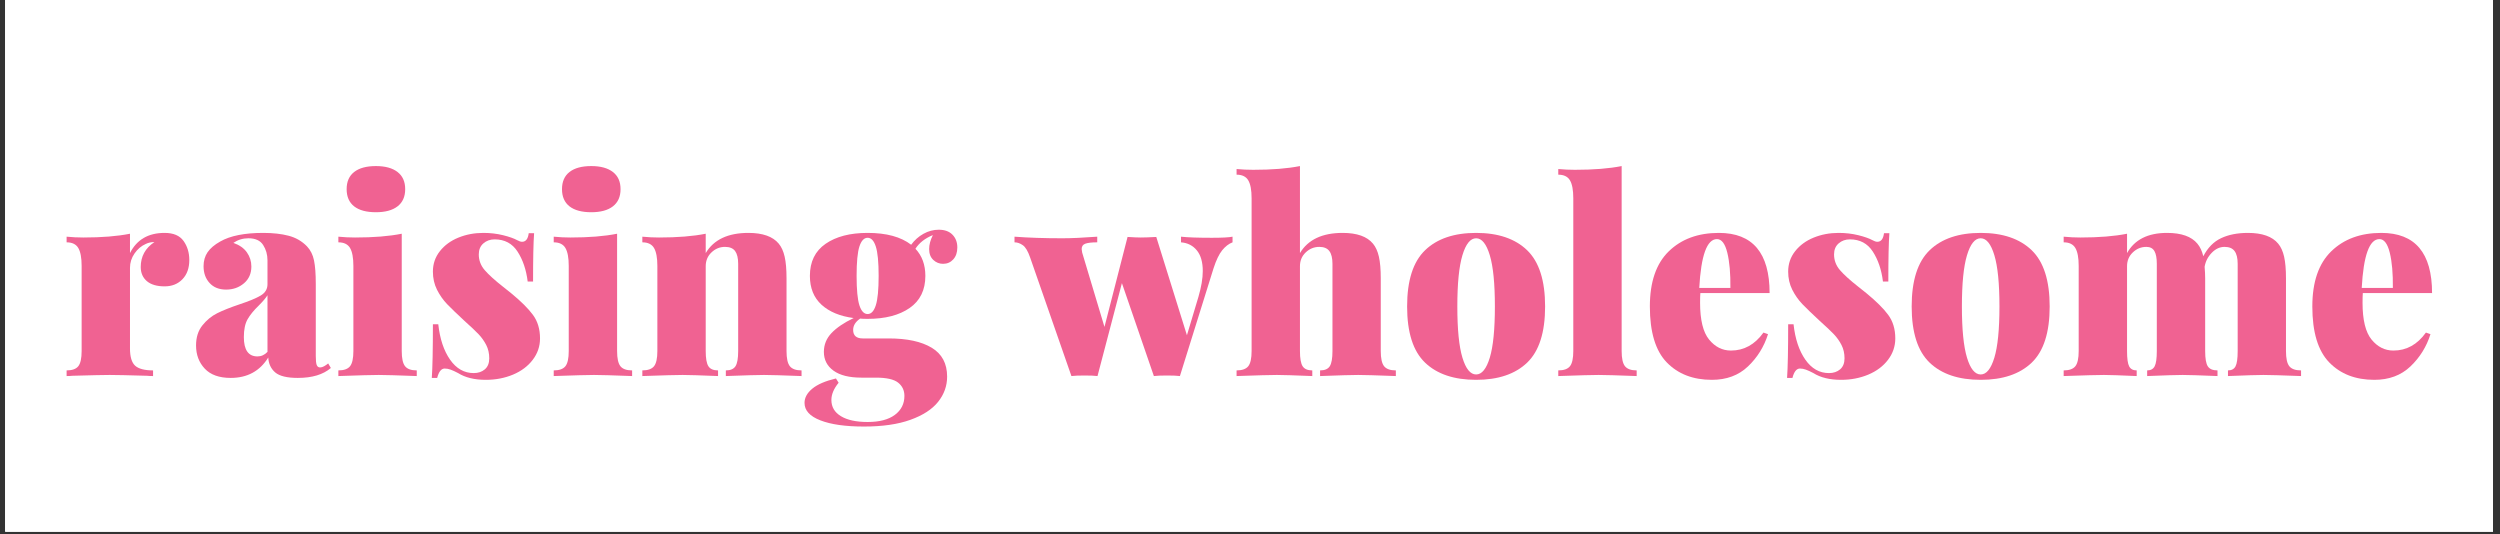 <svg xmlns="http://www.w3.org/2000/svg" xmlns:xlink="http://www.w3.org/1999/xlink" width="950" zoomAndPan="magnify" viewBox="0 0 712.5 152.25" height="203" preserveAspectRatio="xMidYMid meet" version="1.0"><rect x="0" y="0" width="712.5" height="152.25" fill="#333333" stroke="none"/><defs><g/><clipPath id="272e55072f"><path d="M 1.496 0 L 710.504 0 L 710.504 151.504 L 1.496 151.504 Z M 1.496 0 " clip-rule="nonzero"/></clipPath></defs><g clip-path="url(#272e55072f)"><path fill="#ffffff" d="M 1.496 0 L 711.004 0 L 711.004 159.078 L 1.496 159.078 Z M 1.496 0 " fill-opacity="1" fill-rule="nonzero"/><path fill="#ffffff" d="M 1.496 0 L 711.004 0 L 711.004 151.609 L 1.496 151.609 Z M 1.496 0 " fill-opacity="1" fill-rule="nonzero"/><path fill="#ffffff" d="M 1.496 0 L 711.004 0 L 711.004 151.609 L 1.496 151.609 Z M 1.496 0 " fill-opacity="1" fill-rule="nonzero"/></g><g fill="#f06292" fill-opacity="1"><g transform="translate(17.374, 107.174)"><g><path d="M 29.547 -40.797 C 32.047 -40.797 33.844 -40.031 34.938 -38.5 C 36.031 -36.969 36.578 -35.156 36.578 -33.062 C 36.578 -30.77 35.926 -28.945 34.625 -27.594 C 33.32 -26.238 31.629 -25.562 29.547 -25.562 C 27.348 -25.562 25.66 -26.055 24.484 -27.047 C 23.316 -28.047 22.734 -29.391 22.734 -31.078 C 22.734 -34.086 24.035 -36.457 26.641 -38.188 C 25.711 -38.188 24.895 -38.008 24.188 -37.656 C 22.906 -37.094 21.832 -36.188 20.969 -34.938 C 20.102 -33.688 19.672 -32.32 19.672 -30.844 L 19.672 -7.875 C 19.672 -5.477 20.164 -3.832 21.156 -2.938 C 22.156 -2.051 23.852 -1.609 26.25 -1.609 L 26.25 0 C 25.582 0 25.02 -0.023 24.562 -0.078 C 19.207 -0.234 15.641 -0.312 13.859 -0.312 C 12.273 -0.312 8.727 -0.234 3.219 -0.078 C 2.812 -0.023 2.273 0 1.609 0 L 1.609 -1.609 C 3.191 -1.609 4.301 -2.004 4.938 -2.797 C 5.57 -3.586 5.891 -5.031 5.891 -7.125 L 5.891 -31.375 C 5.891 -33.719 5.57 -35.426 4.938 -36.5 C 4.301 -37.57 3.191 -38.109 1.609 -38.109 L 1.609 -39.719 C 3.242 -39.562 4.828 -39.484 6.359 -39.484 C 11.66 -39.484 16.098 -39.844 19.672 -40.562 L 19.672 -35.047 C 21.609 -38.879 24.898 -40.797 29.547 -40.797 Z M 29.547 -40.797 "/></g></g></g><g fill="#f06292" fill-opacity="1"><g transform="translate(54.186, 107.174)"><g><path d="M 11.562 0.531 C 8.289 0.531 5.828 -0.348 4.172 -2.109 C 2.516 -3.867 1.688 -6.07 1.688 -8.719 C 1.688 -11.02 2.285 -12.922 3.484 -14.422 C 4.68 -15.93 6.094 -17.094 7.719 -17.906 C 9.352 -18.719 11.473 -19.562 14.078 -20.438 C 16.836 -21.352 18.852 -22.191 20.125 -22.953 C 21.406 -23.723 22.047 -24.797 22.047 -26.172 L 22.047 -32.984 C 22.047 -34.617 21.633 -36.07 20.812 -37.344 C 20 -38.625 18.598 -39.266 16.609 -39.266 C 15.023 -39.266 13.598 -38.828 12.328 -37.953 C 14.055 -37.348 15.344 -36.441 16.188 -35.234 C 17.031 -34.035 17.453 -32.695 17.453 -31.219 C 17.453 -29.227 16.75 -27.633 15.344 -26.438 C 13.938 -25.238 12.238 -24.641 10.25 -24.641 C 8.258 -24.641 6.691 -25.266 5.547 -26.516 C 4.398 -27.766 3.828 -29.359 3.828 -31.297 C 3.828 -32.828 4.207 -34.156 4.969 -35.281 C 5.738 -36.406 6.941 -37.426 8.578 -38.344 C 11.43 -39.977 15.508 -40.797 20.812 -40.797 C 23.625 -40.797 26.047 -40.523 28.078 -39.984 C 30.117 -39.453 31.859 -38.445 33.297 -36.969 C 34.316 -35.895 34.988 -34.551 35.312 -32.938 C 35.645 -31.332 35.812 -29.102 35.812 -26.25 L 35.812 -5.734 C 35.812 -4.461 35.898 -3.598 36.078 -3.141 C 36.266 -2.68 36.586 -2.453 37.047 -2.453 C 37.398 -2.453 37.781 -2.566 38.188 -2.797 C 38.594 -3.023 38.977 -3.289 39.344 -3.594 L 40.109 -2.297 C 37.91 -0.41 34.77 0.531 30.688 0.531 C 27.625 0.531 25.477 0.008 24.25 -1.031 C 23.031 -2.082 22.367 -3.5 22.266 -5.281 C 19.867 -1.406 16.301 0.531 11.562 0.531 Z M 19.203 -5.594 C 20.273 -5.594 21.223 -6.023 22.047 -6.891 L 22.047 -23.031 C 21.586 -22.27 20.742 -21.273 19.516 -20.047 C 18.141 -18.723 17.094 -17.438 16.375 -16.188 C 15.664 -14.938 15.312 -13.238 15.312 -11.094 C 15.312 -7.426 16.609 -5.594 19.203 -5.594 Z M 19.203 -5.594 "/></g></g></g><g fill="#f06292" fill-opacity="1"><g transform="translate(94.824, 107.174)"><g><path d="M 12.312 -59.844 C 14.969 -59.844 17.02 -59.281 18.469 -58.156 C 19.926 -57.039 20.656 -55.41 20.656 -53.266 C 20.656 -51.117 19.926 -49.484 18.469 -48.359 C 17.02 -47.242 14.969 -46.688 12.312 -46.688 C 9.613 -46.688 7.547 -47.242 6.109 -48.359 C 4.68 -49.484 3.969 -51.117 3.969 -53.266 C 3.969 -55.41 4.68 -57.039 6.109 -58.156 C 7.547 -59.281 9.613 -59.844 12.312 -59.844 Z M 19.672 -7.125 C 19.672 -5.031 19.988 -3.586 20.625 -2.797 C 21.258 -2.004 22.367 -1.609 23.953 -1.609 L 23.953 0 C 18.441 -0.207 14.82 -0.312 13.094 -0.312 C 11.352 -0.312 7.523 -0.207 1.609 0 L 1.609 -1.609 C 3.191 -1.609 4.301 -2.004 4.938 -2.797 C 5.57 -3.586 5.891 -5.031 5.891 -7.125 L 5.891 -31.375 C 5.891 -33.719 5.57 -35.426 4.938 -36.5 C 4.301 -37.57 3.191 -38.109 1.609 -38.109 L 1.609 -39.719 C 3.242 -39.562 4.828 -39.484 6.359 -39.484 C 11.66 -39.484 16.098 -39.844 19.672 -40.562 Z M 19.672 -7.125 "/></g></g></g><g fill="#f06292" fill-opacity="1"><g transform="translate(120.079, 107.174)"><g><path d="M 17.672 -40.797 C 19.66 -40.797 21.535 -40.578 23.297 -40.141 C 25.055 -39.703 26.398 -39.227 27.328 -38.719 C 27.879 -38.414 28.336 -38.266 28.703 -38.266 C 29.773 -38.266 30.41 -39.082 30.609 -40.719 L 32.141 -40.719 C 31.941 -38.062 31.844 -33.469 31.844 -26.938 L 30.312 -26.938 C 29.895 -30.301 28.93 -33.145 27.422 -35.469 C 25.922 -37.789 23.742 -38.953 20.891 -38.953 C 19.617 -38.953 18.547 -38.566 17.672 -37.797 C 16.805 -37.035 16.375 -35.992 16.375 -34.672 C 16.375 -32.984 16.938 -31.488 18.062 -30.188 C 19.188 -28.883 20.945 -27.289 23.344 -25.406 C 23.445 -25.352 24.188 -24.766 25.562 -23.641 C 28.414 -21.297 30.504 -19.219 31.828 -17.406 C 33.16 -15.594 33.828 -13.363 33.828 -10.719 C 33.828 -8.469 33.133 -6.438 31.75 -4.625 C 30.375 -2.812 28.5 -1.406 26.125 -0.406 C 23.758 0.582 21.176 1.078 18.375 1.078 C 15.156 1.078 12.523 0.438 10.484 -0.844 C 9.617 -1.301 8.906 -1.629 8.344 -1.828 C 7.781 -2.035 7.219 -2.141 6.656 -2.141 C 5.688 -2.141 4.973 -1.25 4.516 0.531 L 2.984 0.531 C 3.191 -2.375 3.297 -7.473 3.297 -14.766 L 4.828 -14.766 C 5.285 -10.586 6.406 -7.223 8.188 -4.672 C 9.977 -2.117 12.223 -0.844 14.922 -0.844 C 16.203 -0.844 17.258 -1.195 18.094 -1.906 C 18.938 -2.625 19.359 -3.672 19.359 -5.047 C 19.359 -6.473 19.066 -7.75 18.484 -8.875 C 17.898 -10 17.188 -11.004 16.344 -11.891 C 15.5 -12.785 14.133 -14.078 12.25 -15.766 C 10.102 -17.754 8.469 -19.332 7.344 -20.5 C 6.219 -21.676 5.258 -23.039 4.469 -24.594 C 3.688 -26.156 3.297 -27.879 3.297 -29.766 C 3.297 -31.961 3.957 -33.898 5.281 -35.578 C 6.602 -37.266 8.363 -38.555 10.562 -39.453 C 12.758 -40.348 15.129 -40.797 17.672 -40.797 Z M 17.672 -40.797 "/></g></g></g><g fill="#f06292" fill-opacity="1"><g transform="translate(156.201, 107.174)"><g><path d="M 12.312 -59.844 C 14.969 -59.844 17.02 -59.281 18.469 -58.156 C 19.926 -57.039 20.656 -55.41 20.656 -53.266 C 20.656 -51.117 19.926 -49.484 18.469 -48.359 C 17.02 -47.242 14.969 -46.688 12.312 -46.688 C 9.613 -46.688 7.547 -47.242 6.109 -48.359 C 4.68 -49.484 3.969 -51.117 3.969 -53.266 C 3.969 -55.41 4.68 -57.039 6.109 -58.156 C 7.547 -59.281 9.613 -59.844 12.312 -59.844 Z M 19.672 -7.125 C 19.672 -5.031 19.988 -3.586 20.625 -2.797 C 21.258 -2.004 22.367 -1.609 23.953 -1.609 L 23.953 0 C 18.441 -0.207 14.82 -0.312 13.094 -0.312 C 11.352 -0.312 7.523 -0.207 1.609 0 L 1.609 -1.609 C 3.191 -1.609 4.301 -2.004 4.938 -2.797 C 5.57 -3.586 5.891 -5.031 5.891 -7.125 L 5.891 -31.375 C 5.891 -33.719 5.57 -35.426 4.938 -36.5 C 4.301 -37.57 3.191 -38.109 1.609 -38.109 L 1.609 -39.719 C 3.242 -39.562 4.828 -39.484 6.359 -39.484 C 11.66 -39.484 16.098 -39.844 19.672 -40.562 Z M 19.672 -7.125 "/></g></g></g><g fill="#f06292" fill-opacity="1"><g transform="translate(181.457, 107.174)"><g><path d="M 31.844 -40.797 C 35.914 -40.797 38.797 -39.773 40.484 -37.734 C 41.254 -36.816 41.816 -35.578 42.172 -34.016 C 42.523 -32.461 42.703 -30.41 42.703 -27.859 L 42.703 -7.125 C 42.703 -5.031 43.02 -3.586 43.656 -2.797 C 44.301 -2.004 45.41 -1.609 46.984 -1.609 L 46.984 0 C 41.473 -0.207 37.906 -0.312 36.281 -0.312 C 34.539 -0.312 30.914 -0.207 25.406 0 L 25.406 -1.609 C 26.727 -1.609 27.645 -2.004 28.156 -2.797 C 28.664 -3.586 28.922 -5.031 28.922 -7.125 L 28.922 -31.984 C 28.922 -33.617 28.629 -34.832 28.047 -35.625 C 27.461 -36.414 26.504 -36.812 25.172 -36.812 C 23.691 -36.812 22.406 -36.285 21.312 -35.234 C 20.219 -34.191 19.672 -32.879 19.672 -31.297 L 19.672 -7.125 C 19.672 -5.031 19.926 -3.586 20.438 -2.797 C 20.945 -2.004 21.863 -1.609 23.188 -1.609 L 23.188 0 C 18.082 -0.207 14.719 -0.312 13.094 -0.312 C 11.352 -0.312 7.523 -0.207 1.609 0 L 1.609 -1.609 C 3.191 -1.609 4.301 -2.004 4.938 -2.797 C 5.57 -3.586 5.891 -5.031 5.891 -7.125 L 5.891 -31.375 C 5.891 -33.719 5.57 -35.426 4.938 -36.5 C 4.301 -37.57 3.191 -38.109 1.609 -38.109 L 1.609 -39.719 C 3.242 -39.562 4.828 -39.484 6.359 -39.484 C 11.66 -39.484 16.098 -39.844 19.672 -40.562 L 19.672 -35.047 C 21.961 -38.879 26.02 -40.797 31.844 -40.797 Z M 31.844 -40.797 "/></g></g></g><g fill="#f06292" fill-opacity="1"><g transform="translate(229.289, 107.174)"><g><path d="M 39.484 -31.984 C 38.422 -31.984 37.492 -32.352 36.703 -33.094 C 35.91 -33.832 35.516 -34.867 35.516 -36.203 C 35.516 -37.422 35.867 -38.742 36.578 -40.172 C 34.336 -39.254 32.68 -37.957 31.609 -36.281 C 33.492 -34.289 34.438 -31.711 34.438 -28.547 C 34.438 -24.516 32.941 -21.461 29.953 -19.391 C 26.973 -17.328 22.984 -16.297 17.984 -16.297 C 17.016 -16.297 16.301 -16.32 15.844 -16.375 C 14.52 -15.457 13.859 -14.383 13.859 -13.156 C 13.859 -11.531 14.773 -10.719 16.609 -10.719 L 24.031 -10.719 C 29.238 -10.719 33.305 -9.836 36.234 -8.078 C 39.172 -6.316 40.641 -3.57 40.641 0.156 C 40.641 2.801 39.785 5.195 38.078 7.344 C 36.367 9.488 33.738 11.195 30.188 12.469 C 26.645 13.75 22.219 14.391 16.906 14.391 C 11.656 14.391 7.523 13.801 4.516 12.625 C 1.504 11.457 0 9.801 0 7.656 C 0 6.176 0.738 4.82 2.219 3.594 C 3.695 2.375 5.941 1.406 8.953 0.688 L 9.719 1.906 C 8.344 3.594 7.656 5.227 7.656 6.812 C 7.656 8.801 8.562 10.344 10.375 11.438 C 12.188 12.539 14.723 13.094 17.984 13.094 C 21.348 13.094 23.938 12.414 25.75 11.062 C 27.562 9.707 28.469 7.906 28.469 5.656 C 28.469 4.082 27.867 2.82 26.672 1.875 C 25.473 0.926 23.367 0.453 20.359 0.453 L 16.219 0.453 C 12.75 0.453 10.098 -0.207 8.266 -1.531 C 6.43 -2.852 5.516 -4.641 5.516 -6.891 C 5.516 -8.93 6.238 -10.719 7.688 -12.25 C 9.145 -13.781 11.25 -15.207 14 -16.531 C 10.125 -17.039 7.078 -18.301 4.859 -20.312 C 2.641 -22.332 1.531 -25.078 1.531 -28.547 C 1.531 -32.578 3.02 -35.625 6 -37.688 C 8.988 -39.758 12.984 -40.797 17.984 -40.797 C 23.336 -40.797 27.473 -39.672 30.391 -37.422 C 31.359 -38.742 32.531 -39.785 33.906 -40.547 C 35.281 -41.316 36.734 -41.703 38.266 -41.703 C 39.953 -41.703 41.254 -41.227 42.172 -40.281 C 43.086 -39.344 43.547 -38.133 43.547 -36.656 C 43.547 -35.227 43.16 -34.094 42.391 -33.25 C 41.629 -32.406 40.66 -31.984 39.484 -31.984 Z M 17.984 -17.672 C 19.004 -17.672 19.781 -18.5 20.312 -20.156 C 20.852 -21.82 21.125 -24.617 21.125 -28.547 C 21.125 -32.473 20.852 -35.266 20.312 -36.922 C 19.781 -38.578 19.004 -39.406 17.984 -39.406 C 16.961 -39.406 16.18 -38.578 15.641 -36.922 C 15.109 -35.266 14.844 -32.473 14.844 -28.547 C 14.844 -24.617 15.109 -21.82 15.641 -20.156 C 16.18 -18.5 16.961 -17.672 17.984 -17.672 Z M 17.984 -17.672 "/></g></g></g><g fill="#f06292" fill-opacity="1"><g transform="translate(272.911, 107.174)"><g/></g></g><g fill="#f06292" fill-opacity="1"><g transform="translate(289.978, 107.174)"><g><path d="M 55.406 -39.406 C 58.312 -39.406 60.273 -39.508 61.297 -39.719 L 61.297 -38.109 C 60.223 -37.703 59.238 -36.945 58.344 -35.844 C 57.457 -34.75 56.633 -33.031 55.875 -30.688 L 46.297 0 C 45.484 -0.102 44.258 -0.156 42.625 -0.156 C 40.945 -0.156 39.695 -0.102 38.875 0 L 29.766 -26.484 L 22.812 0 C 21.988 -0.102 20.758 -0.156 19.125 -0.156 C 17.445 -0.156 16.195 -0.102 15.375 0 L 3.594 -33.828 C 2.977 -35.609 2.285 -36.766 1.516 -37.297 C 0.754 -37.836 -0.031 -38.109 -0.844 -38.109 L -0.844 -39.719 C 3.188 -39.414 7.727 -39.266 12.781 -39.266 C 15.332 -39.266 18.648 -39.414 22.734 -39.719 L 22.734 -38.109 C 21.148 -38.109 20.016 -37.977 19.328 -37.719 C 18.641 -37.469 18.297 -36.961 18.297 -36.203 C 18.297 -36.047 18.344 -35.711 18.438 -35.203 L 24.797 -14 L 31.375 -39.641 L 31.453 -39.641 C 33.086 -39.535 34.312 -39.484 35.125 -39.484 C 36.145 -39.484 37.625 -39.535 39.562 -39.641 L 48.297 -11.625 L 51.578 -22.578 C 52.398 -25.379 52.812 -27.828 52.812 -29.922 C 52.812 -32.473 52.25 -34.438 51.125 -35.812 C 50 -37.195 48.492 -37.961 46.609 -38.109 L 46.609 -39.719 C 48.492 -39.508 51.426 -39.406 55.406 -39.406 Z M 55.406 -39.406 "/></g></g></g><g fill="#f06292" fill-opacity="1"><g transform="translate(351.049, 107.174)"><g><path d="M 19.438 -35.047 C 21.738 -38.879 25.797 -40.797 31.609 -40.797 C 35.691 -40.797 38.57 -39.773 40.25 -37.734 C 41.02 -36.816 41.582 -35.578 41.938 -34.016 C 42.289 -32.461 42.469 -30.41 42.469 -27.859 L 42.469 -7.125 C 42.469 -5.031 42.785 -3.586 43.422 -2.797 C 44.066 -2.004 45.18 -1.609 46.766 -1.609 L 46.766 0 C 41.254 -0.207 37.68 -0.312 36.047 -0.312 C 34.305 -0.312 30.68 -0.207 25.172 0 L 25.172 -1.609 C 26.504 -1.609 27.426 -2.004 27.938 -2.797 C 28.445 -3.586 28.703 -5.031 28.703 -7.125 L 28.703 -31.984 C 28.703 -33.617 28.406 -34.832 27.812 -35.625 C 27.227 -36.414 26.273 -36.812 24.953 -36.812 C 23.473 -36.812 22.18 -36.285 21.078 -35.234 C 19.984 -34.191 19.438 -32.879 19.438 -31.297 L 19.438 -7.125 C 19.438 -5.031 19.691 -3.586 20.203 -2.797 C 20.711 -2.004 21.629 -1.609 22.953 -1.609 L 22.953 0 C 17.859 -0.207 14.492 -0.312 12.859 -0.312 C 11.117 -0.312 7.289 -0.207 1.375 0 L 1.375 -1.609 C 2.957 -1.609 4.066 -2.004 4.703 -2.797 C 5.336 -3.586 5.656 -5.031 5.656 -7.125 L 5.656 -50.656 C 5.656 -53.008 5.336 -54.719 4.703 -55.781 C 4.066 -56.852 2.957 -57.391 1.375 -57.391 L 1.375 -59 C 2.957 -58.852 4.539 -58.781 6.125 -58.781 C 11.426 -58.781 15.863 -59.133 19.438 -59.844 Z M 19.438 -35.047 "/></g></g></g><g fill="#f06292" fill-opacity="1"><g transform="translate(398.652, 107.174)"><g><path d="M 22.047 -40.797 C 28.316 -40.797 33.16 -39.148 36.578 -35.859 C 39.992 -32.566 41.703 -27.223 41.703 -19.828 C 41.703 -12.422 39.992 -7.082 36.578 -3.812 C 33.16 -0.551 28.316 1.078 22.047 1.078 C 15.766 1.078 10.914 -0.551 7.5 -3.812 C 4.082 -7.082 2.375 -12.422 2.375 -19.828 C 2.375 -27.223 4.082 -32.566 7.5 -35.859 C 10.914 -39.148 15.766 -40.797 22.047 -40.797 Z M 22.047 -39.266 C 20.41 -39.266 19.109 -37.656 18.141 -34.438 C 17.172 -31.227 16.688 -26.359 16.688 -19.828 C 16.688 -13.297 17.172 -8.43 18.141 -5.234 C 19.109 -2.047 20.41 -0.453 22.047 -0.453 C 23.672 -0.453 24.969 -2.047 25.938 -5.234 C 26.906 -8.43 27.391 -13.297 27.391 -19.828 C 27.391 -26.359 26.906 -31.227 25.938 -34.438 C 24.969 -37.656 23.672 -39.266 22.047 -39.266 Z M 22.047 -39.266 "/></g></g></g><g fill="#f06292" fill-opacity="1"><g transform="translate(442.733, 107.174)"><g><path d="M 19.438 -7.125 C 19.438 -5.031 19.754 -3.586 20.391 -2.797 C 21.035 -2.004 22.145 -1.609 23.719 -1.609 L 23.719 0 C 18.207 -0.207 14.586 -0.312 12.859 -0.312 C 11.117 -0.312 7.289 -0.207 1.375 0 L 1.375 -1.609 C 2.957 -1.609 4.066 -2.004 4.703 -2.797 C 5.336 -3.586 5.656 -5.031 5.656 -7.125 L 5.656 -50.656 C 5.656 -53.008 5.336 -54.719 4.703 -55.781 C 4.066 -56.852 2.957 -57.391 1.375 -57.391 L 1.375 -59 C 2.957 -58.852 4.539 -58.781 6.125 -58.781 C 11.426 -58.781 15.863 -59.133 19.438 -59.844 Z M 19.438 -7.125 "/></g></g></g><g fill="#f06292" fill-opacity="1"><g transform="translate(467.836, 107.174)"><g><path d="M 25.484 -7.266 C 29.211 -7.266 32.301 -8.973 34.75 -12.391 L 36.047 -11.938 C 34.922 -8.363 33.02 -5.301 30.344 -2.75 C 27.664 -0.195 24.234 1.078 20.047 1.078 C 14.691 1.078 10.406 -0.578 7.188 -3.891 C 3.977 -7.211 2.375 -12.523 2.375 -19.828 C 2.375 -26.816 4.172 -32.055 7.766 -35.547 C 11.359 -39.047 16.117 -40.797 22.047 -40.797 C 31.68 -40.797 36.5 -35.078 36.5 -23.641 L 16.766 -23.641 C 16.711 -23.035 16.688 -22.117 16.688 -20.891 C 16.688 -15.992 17.539 -12.5 19.25 -10.406 C 20.957 -8.312 23.035 -7.266 25.484 -7.266 Z M 21.5 -39.031 C 18.645 -39.031 16.961 -34.391 16.453 -25.109 L 25.328 -25.109 C 25.379 -29.18 25.086 -32.52 24.453 -35.125 C 23.816 -37.727 22.832 -39.031 21.5 -39.031 Z M 21.5 -39.031 "/></g></g></g><g fill="#f06292" fill-opacity="1"><g transform="translate(506.331, 107.174)"><g><path d="M 17.672 -40.797 C 19.66 -40.797 21.535 -40.578 23.297 -40.141 C 25.055 -39.703 26.398 -39.227 27.328 -38.719 C 27.879 -38.414 28.336 -38.266 28.703 -38.266 C 29.773 -38.266 30.41 -39.082 30.609 -40.719 L 32.141 -40.719 C 31.941 -38.062 31.844 -33.469 31.844 -26.938 L 30.312 -26.938 C 29.895 -30.301 28.93 -33.145 27.422 -35.469 C 25.922 -37.789 23.742 -38.953 20.891 -38.953 C 19.617 -38.953 18.547 -38.566 17.672 -37.797 C 16.805 -37.035 16.375 -35.992 16.375 -34.672 C 16.375 -32.984 16.938 -31.488 18.062 -30.188 C 19.188 -28.883 20.945 -27.289 23.344 -25.406 C 23.445 -25.352 24.188 -24.766 25.562 -23.641 C 28.414 -21.297 30.504 -19.219 31.828 -17.406 C 33.16 -15.594 33.828 -13.363 33.828 -10.719 C 33.828 -8.469 33.133 -6.438 31.75 -4.625 C 30.375 -2.812 28.5 -1.406 26.125 -0.406 C 23.758 0.582 21.176 1.078 18.375 1.078 C 15.156 1.078 12.523 0.438 10.484 -0.844 C 9.617 -1.301 8.906 -1.629 8.344 -1.828 C 7.781 -2.035 7.219 -2.141 6.656 -2.141 C 5.688 -2.141 4.973 -1.25 4.516 0.531 L 2.984 0.531 C 3.191 -2.375 3.297 -7.473 3.297 -14.766 L 4.828 -14.766 C 5.285 -10.586 6.406 -7.223 8.188 -4.672 C 9.977 -2.117 12.223 -0.844 14.922 -0.844 C 16.203 -0.844 17.258 -1.195 18.094 -1.906 C 18.938 -2.625 19.359 -3.672 19.359 -5.047 C 19.359 -6.473 19.066 -7.75 18.484 -8.875 C 17.898 -10 17.188 -11.004 16.344 -11.891 C 15.5 -12.785 14.133 -14.078 12.25 -15.766 C 10.102 -17.754 8.469 -19.332 7.344 -20.5 C 6.219 -21.676 5.258 -23.039 4.469 -24.594 C 3.688 -26.156 3.297 -27.879 3.297 -29.766 C 3.297 -31.961 3.957 -33.898 5.281 -35.578 C 6.602 -37.266 8.363 -38.555 10.562 -39.453 C 12.758 -40.348 15.129 -40.797 17.672 -40.797 Z M 17.672 -40.797 "/></g></g></g><g fill="#f06292" fill-opacity="1"><g transform="translate(542.453, 107.174)"><g><path d="M 22.047 -40.797 C 28.316 -40.797 33.16 -39.148 36.578 -35.859 C 39.992 -32.566 41.703 -27.223 41.703 -19.828 C 41.703 -12.422 39.992 -7.082 36.578 -3.812 C 33.16 -0.551 28.316 1.078 22.047 1.078 C 15.766 1.078 10.914 -0.551 7.5 -3.812 C 4.082 -7.082 2.375 -12.422 2.375 -19.828 C 2.375 -27.223 4.082 -32.566 7.5 -35.859 C 10.914 -39.148 15.766 -40.797 22.047 -40.797 Z M 22.047 -39.266 C 20.41 -39.266 19.109 -37.656 18.141 -34.438 C 17.172 -31.227 16.688 -26.359 16.688 -19.828 C 16.688 -13.297 17.172 -8.43 18.141 -5.234 C 19.109 -2.047 20.41 -0.453 22.047 -0.453 C 23.672 -0.453 24.969 -2.047 25.938 -5.234 C 26.906 -8.43 27.391 -13.297 27.391 -19.828 C 27.391 -26.359 26.906 -31.227 25.938 -34.438 C 24.969 -37.656 23.672 -39.266 22.047 -39.266 Z M 22.047 -39.266 "/></g></g></g><g fill="#f06292" fill-opacity="1"><g transform="translate(586.535, 107.174)"><g><path d="M 64.969 -7.125 C 64.969 -5.031 65.285 -3.586 65.922 -2.797 C 66.566 -2.004 67.68 -1.609 69.266 -1.609 L 69.266 0 C 63.754 -0.207 60.18 -0.312 58.547 -0.312 C 56.91 -0.312 53.539 -0.207 48.438 0 L 48.438 -1.609 C 49.457 -1.609 50.172 -1.988 50.578 -2.75 C 50.992 -3.52 51.203 -4.977 51.203 -7.125 L 51.203 -31.984 C 51.203 -33.617 50.906 -34.832 50.312 -35.625 C 49.727 -36.414 48.773 -36.812 47.453 -36.812 C 46.117 -36.812 44.906 -36.25 43.812 -35.125 C 42.719 -34 42.039 -32.672 41.781 -31.141 C 41.883 -29.922 41.938 -28.828 41.938 -27.859 L 41.938 -7.125 C 41.938 -4.977 42.191 -3.52 42.703 -2.75 C 43.211 -1.988 44.129 -1.609 45.453 -1.609 L 45.453 0 C 40.359 -0.207 37.047 -0.312 35.516 -0.312 C 33.879 -0.312 30.508 -0.207 25.406 0 L 25.406 -1.609 C 26.426 -1.609 27.141 -2.004 27.547 -2.797 C 27.953 -3.586 28.156 -5.031 28.156 -7.125 L 28.156 -31.984 C 28.156 -33.617 27.926 -34.832 27.469 -35.625 C 27.008 -36.414 26.242 -36.812 25.172 -36.812 C 23.691 -36.812 22.406 -36.285 21.312 -35.234 C 20.219 -34.191 19.672 -32.879 19.672 -31.297 L 19.672 -7.125 C 19.672 -4.977 19.875 -3.52 20.281 -2.75 C 20.688 -1.988 21.398 -1.609 22.422 -1.609 L 22.422 0 C 17.723 -0.207 14.613 -0.312 13.094 -0.312 C 11.352 -0.312 7.523 -0.207 1.609 0 L 1.609 -1.609 C 3.191 -1.609 4.301 -2.004 4.938 -2.797 C 5.57 -3.586 5.891 -5.031 5.891 -7.125 L 5.891 -31.375 C 5.891 -33.719 5.57 -35.426 4.938 -36.5 C 4.301 -37.57 3.191 -38.109 1.609 -38.109 L 1.609 -39.719 C 3.242 -39.562 4.828 -39.484 6.359 -39.484 C 11.66 -39.484 16.098 -39.844 19.672 -40.562 L 19.672 -35.047 C 21.816 -38.879 25.617 -40.797 31.078 -40.797 C 35.148 -40.797 38.031 -39.773 39.719 -37.734 C 40.488 -36.816 41.051 -35.617 41.406 -34.141 C 42.676 -36.586 44.367 -38.305 46.484 -39.297 C 48.609 -40.297 51.148 -40.797 54.109 -40.797 C 58.191 -40.797 61.07 -39.773 62.75 -37.734 C 63.52 -36.816 64.082 -35.578 64.438 -34.016 C 64.789 -32.461 64.969 -30.41 64.969 -27.859 Z M 64.969 -7.125 "/></g></g></g><g fill="#f06292" fill-opacity="1"><g transform="translate(656.638, 107.174)"><g><path d="M 25.484 -7.266 C 29.211 -7.266 32.301 -8.973 34.75 -12.391 L 36.047 -11.938 C 34.922 -8.363 33.02 -5.301 30.344 -2.75 C 27.664 -0.195 24.234 1.078 20.047 1.078 C 14.691 1.078 10.406 -0.578 7.188 -3.891 C 3.977 -7.211 2.375 -12.523 2.375 -19.828 C 2.375 -26.816 4.172 -32.055 7.766 -35.547 C 11.359 -39.047 16.117 -40.797 22.047 -40.797 C 31.68 -40.797 36.5 -35.078 36.5 -23.641 L 16.766 -23.641 C 16.711 -23.035 16.688 -22.117 16.688 -20.891 C 16.688 -15.992 17.539 -12.5 19.25 -10.406 C 20.957 -8.312 23.035 -7.266 25.484 -7.266 Z M 21.5 -39.031 C 18.645 -39.031 16.961 -34.391 16.453 -25.109 L 25.328 -25.109 C 25.379 -29.18 25.086 -32.52 24.453 -35.125 C 23.816 -37.727 22.832 -39.031 21.5 -39.031 Z M 21.5 -39.031 "/></g></g></g></svg>